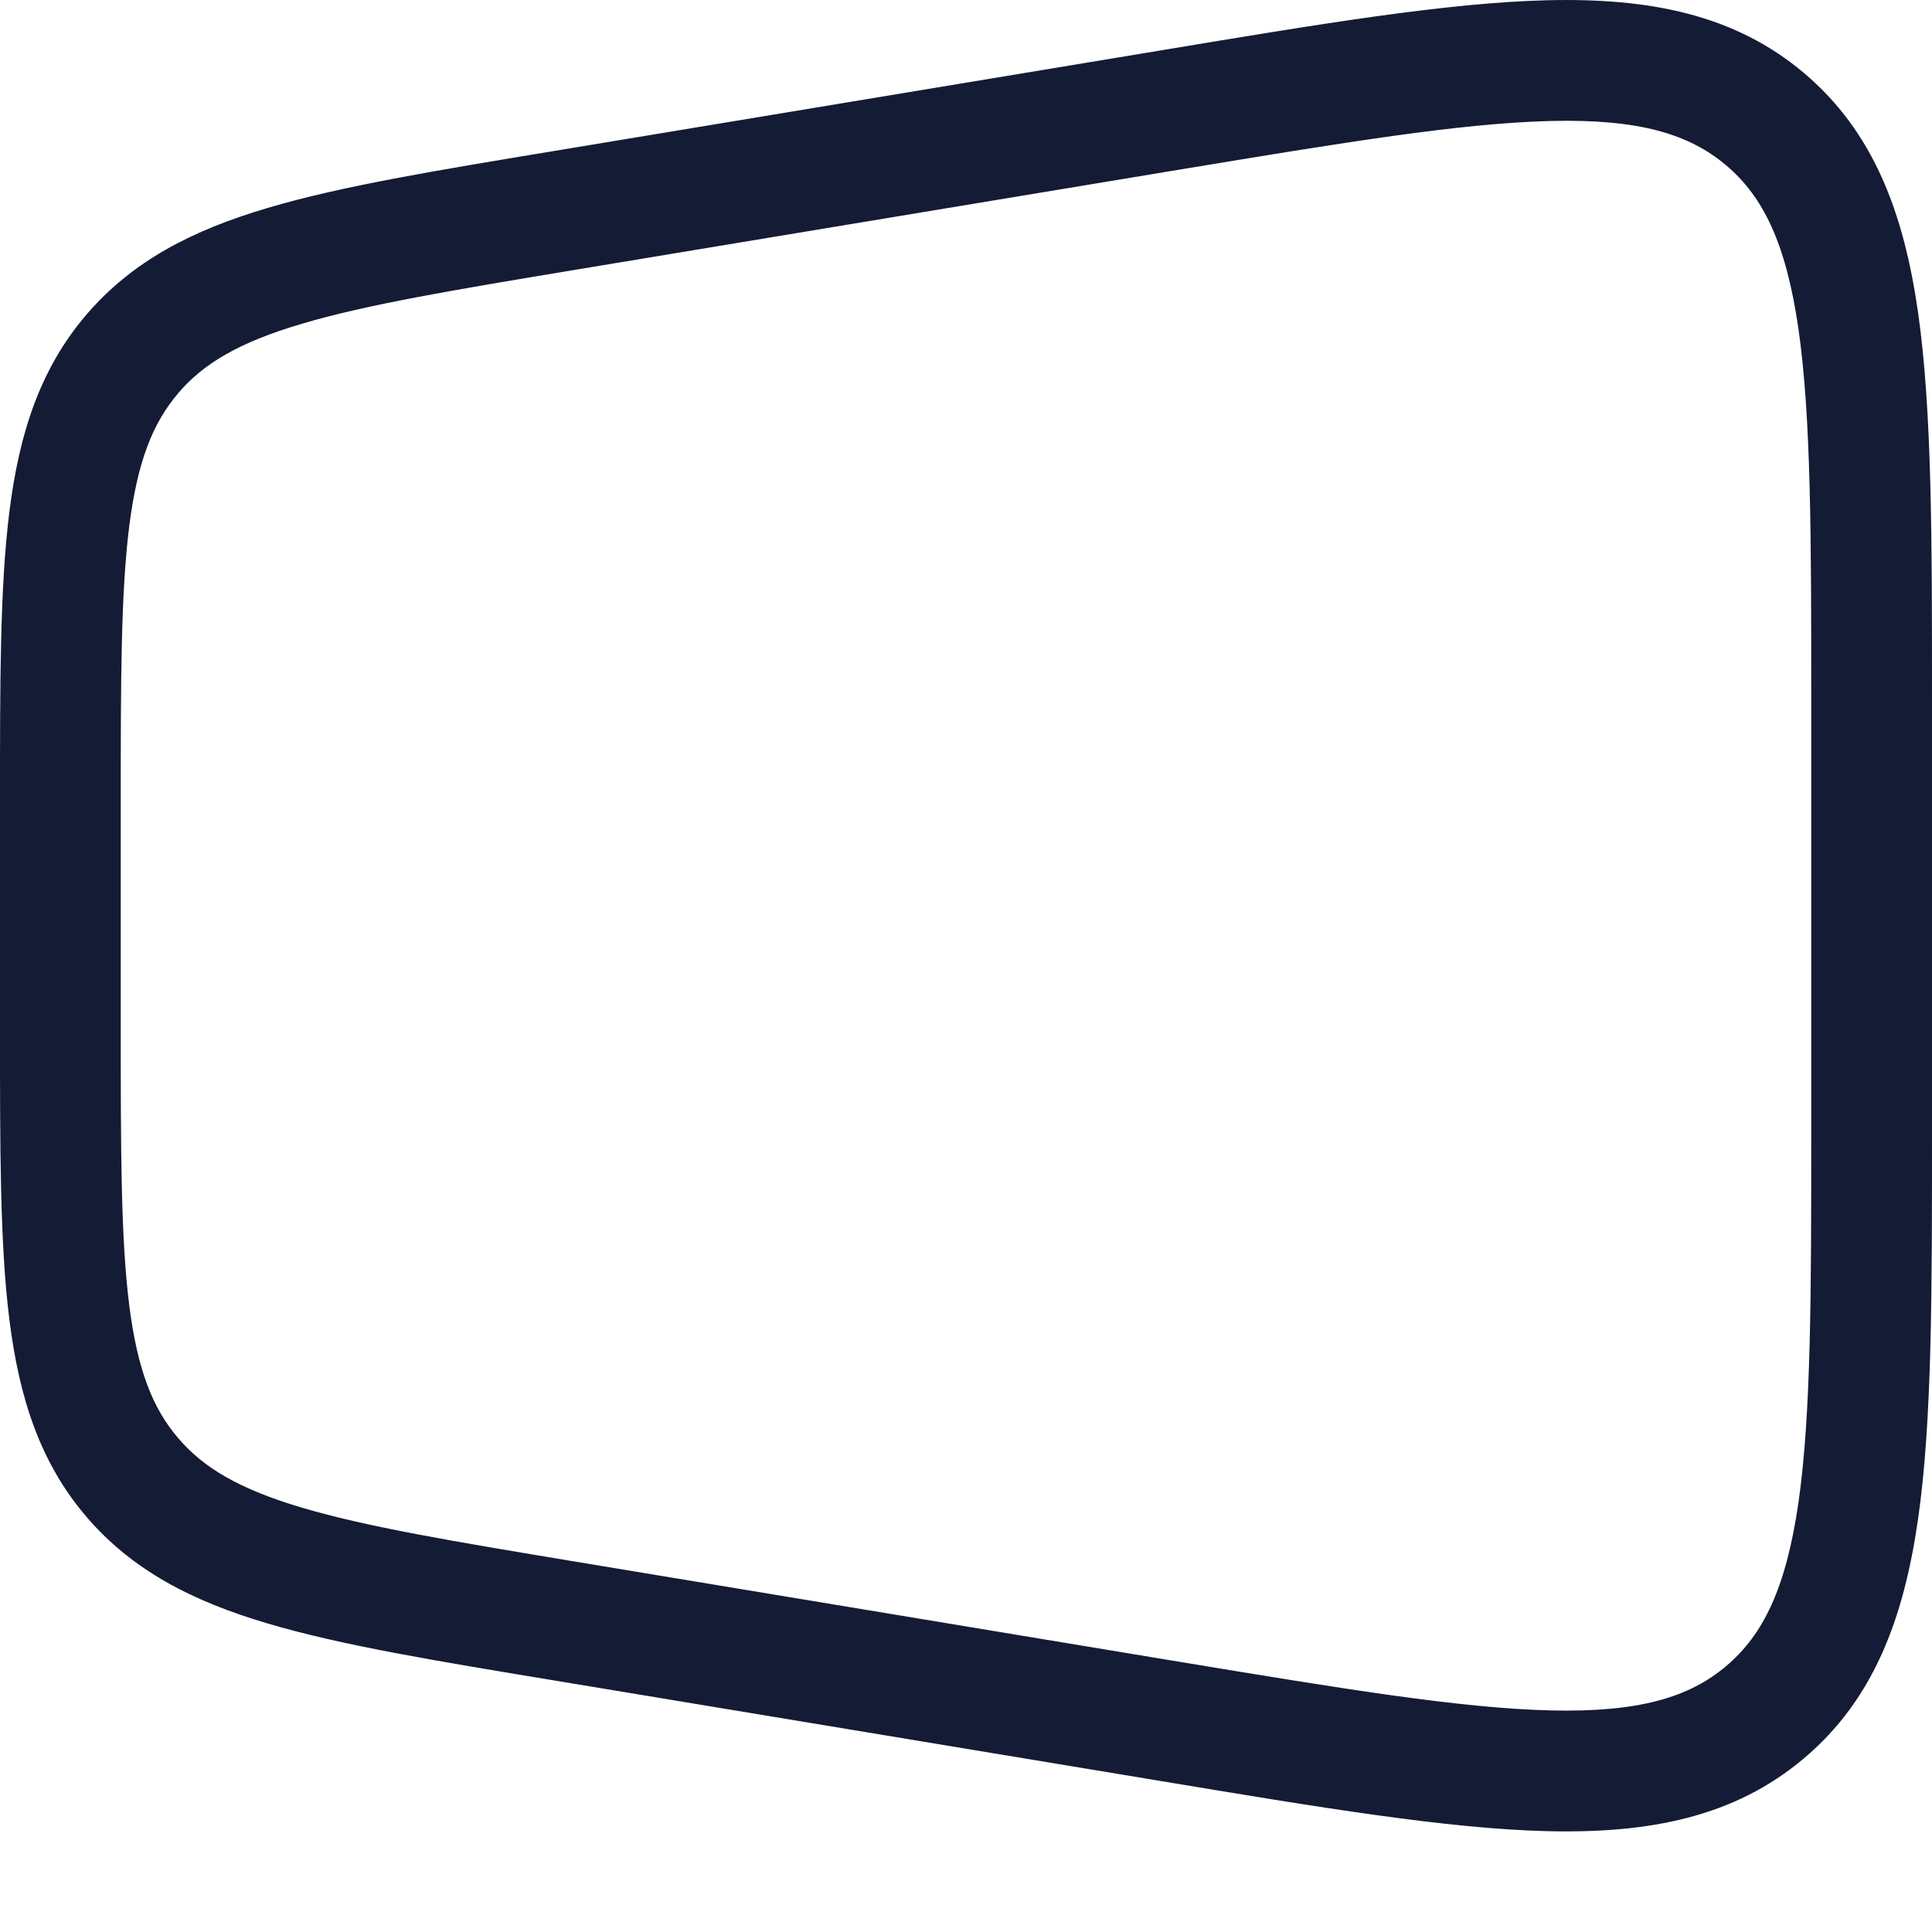 <?xml version="1.0" encoding="utf-8"?>
<svg xmlns="http://www.w3.org/2000/svg" fill="none" height="100%" overflow="visible" preserveAspectRatio="none" style="display: block;" viewBox="0 0 16 16" width="100%">
<path d="M15 5.82C15 4.442 14.999 3.462 14.895 2.73C14.792 2.014 14.602 1.628 14.294 1.368C13.985 1.108 13.57 0.984 12.841 1.002C12.098 1.02 11.126 1.18 9.76 1.406L4.76 2.235C3.749 2.403 3.037 2.522 2.501 2.681C1.978 2.835 1.683 3.012 1.474 3.258V3.259C1.264 3.505 1.138 3.823 1.07 4.36C1.001 4.912 1 5.63 1 6.649V8.518C1 9.537 1.001 10.255 1.07 10.807C1.138 11.344 1.264 11.662 1.474 11.908C1.683 12.154 1.978 12.331 2.501 12.486C3.037 12.645 3.749 12.764 4.76 12.932L9.76 13.761C11.126 13.987 12.098 14.147 12.841 14.165C13.57 14.182 13.985 14.059 14.294 13.799C14.602 13.539 14.792 13.153 14.895 12.437C14.999 11.705 15 10.725 15 9.347V5.82ZM16 9.347C16 10.694 16.002 11.759 15.885 12.577C15.766 13.409 15.514 14.078 14.938 14.563C14.363 15.048 13.66 15.185 12.816 15.165C11.987 15.145 10.932 14.969 9.597 14.747L4.597 13.918C3.612 13.755 2.826 13.626 2.217 13.445C1.594 13.261 1.095 13.006 0.712 12.557C0.329 12.107 0.159 11.573 0.078 10.931C-0.001 10.302 2.03412e-07 9.511 2.50937e-07 8.518V6.649C2.50937e-07 5.656 -0.001 4.864 0.078 4.235C0.159 3.593 0.329 3.06 0.712 2.61C1.095 2.161 1.594 1.906 2.217 1.722C2.826 1.541 3.612 1.412 4.597 1.249L9.597 0.42C10.932 0.198 11.987 0.022 12.816 0.002C13.66 -0.018 14.363 0.119 14.938 0.603C15.514 1.089 15.766 1.758 15.885 2.59C16.001 3.408 16 4.473 16 5.82V9.347Z" fill="#141B34" id="Vector (Stroke)"/>
</svg>